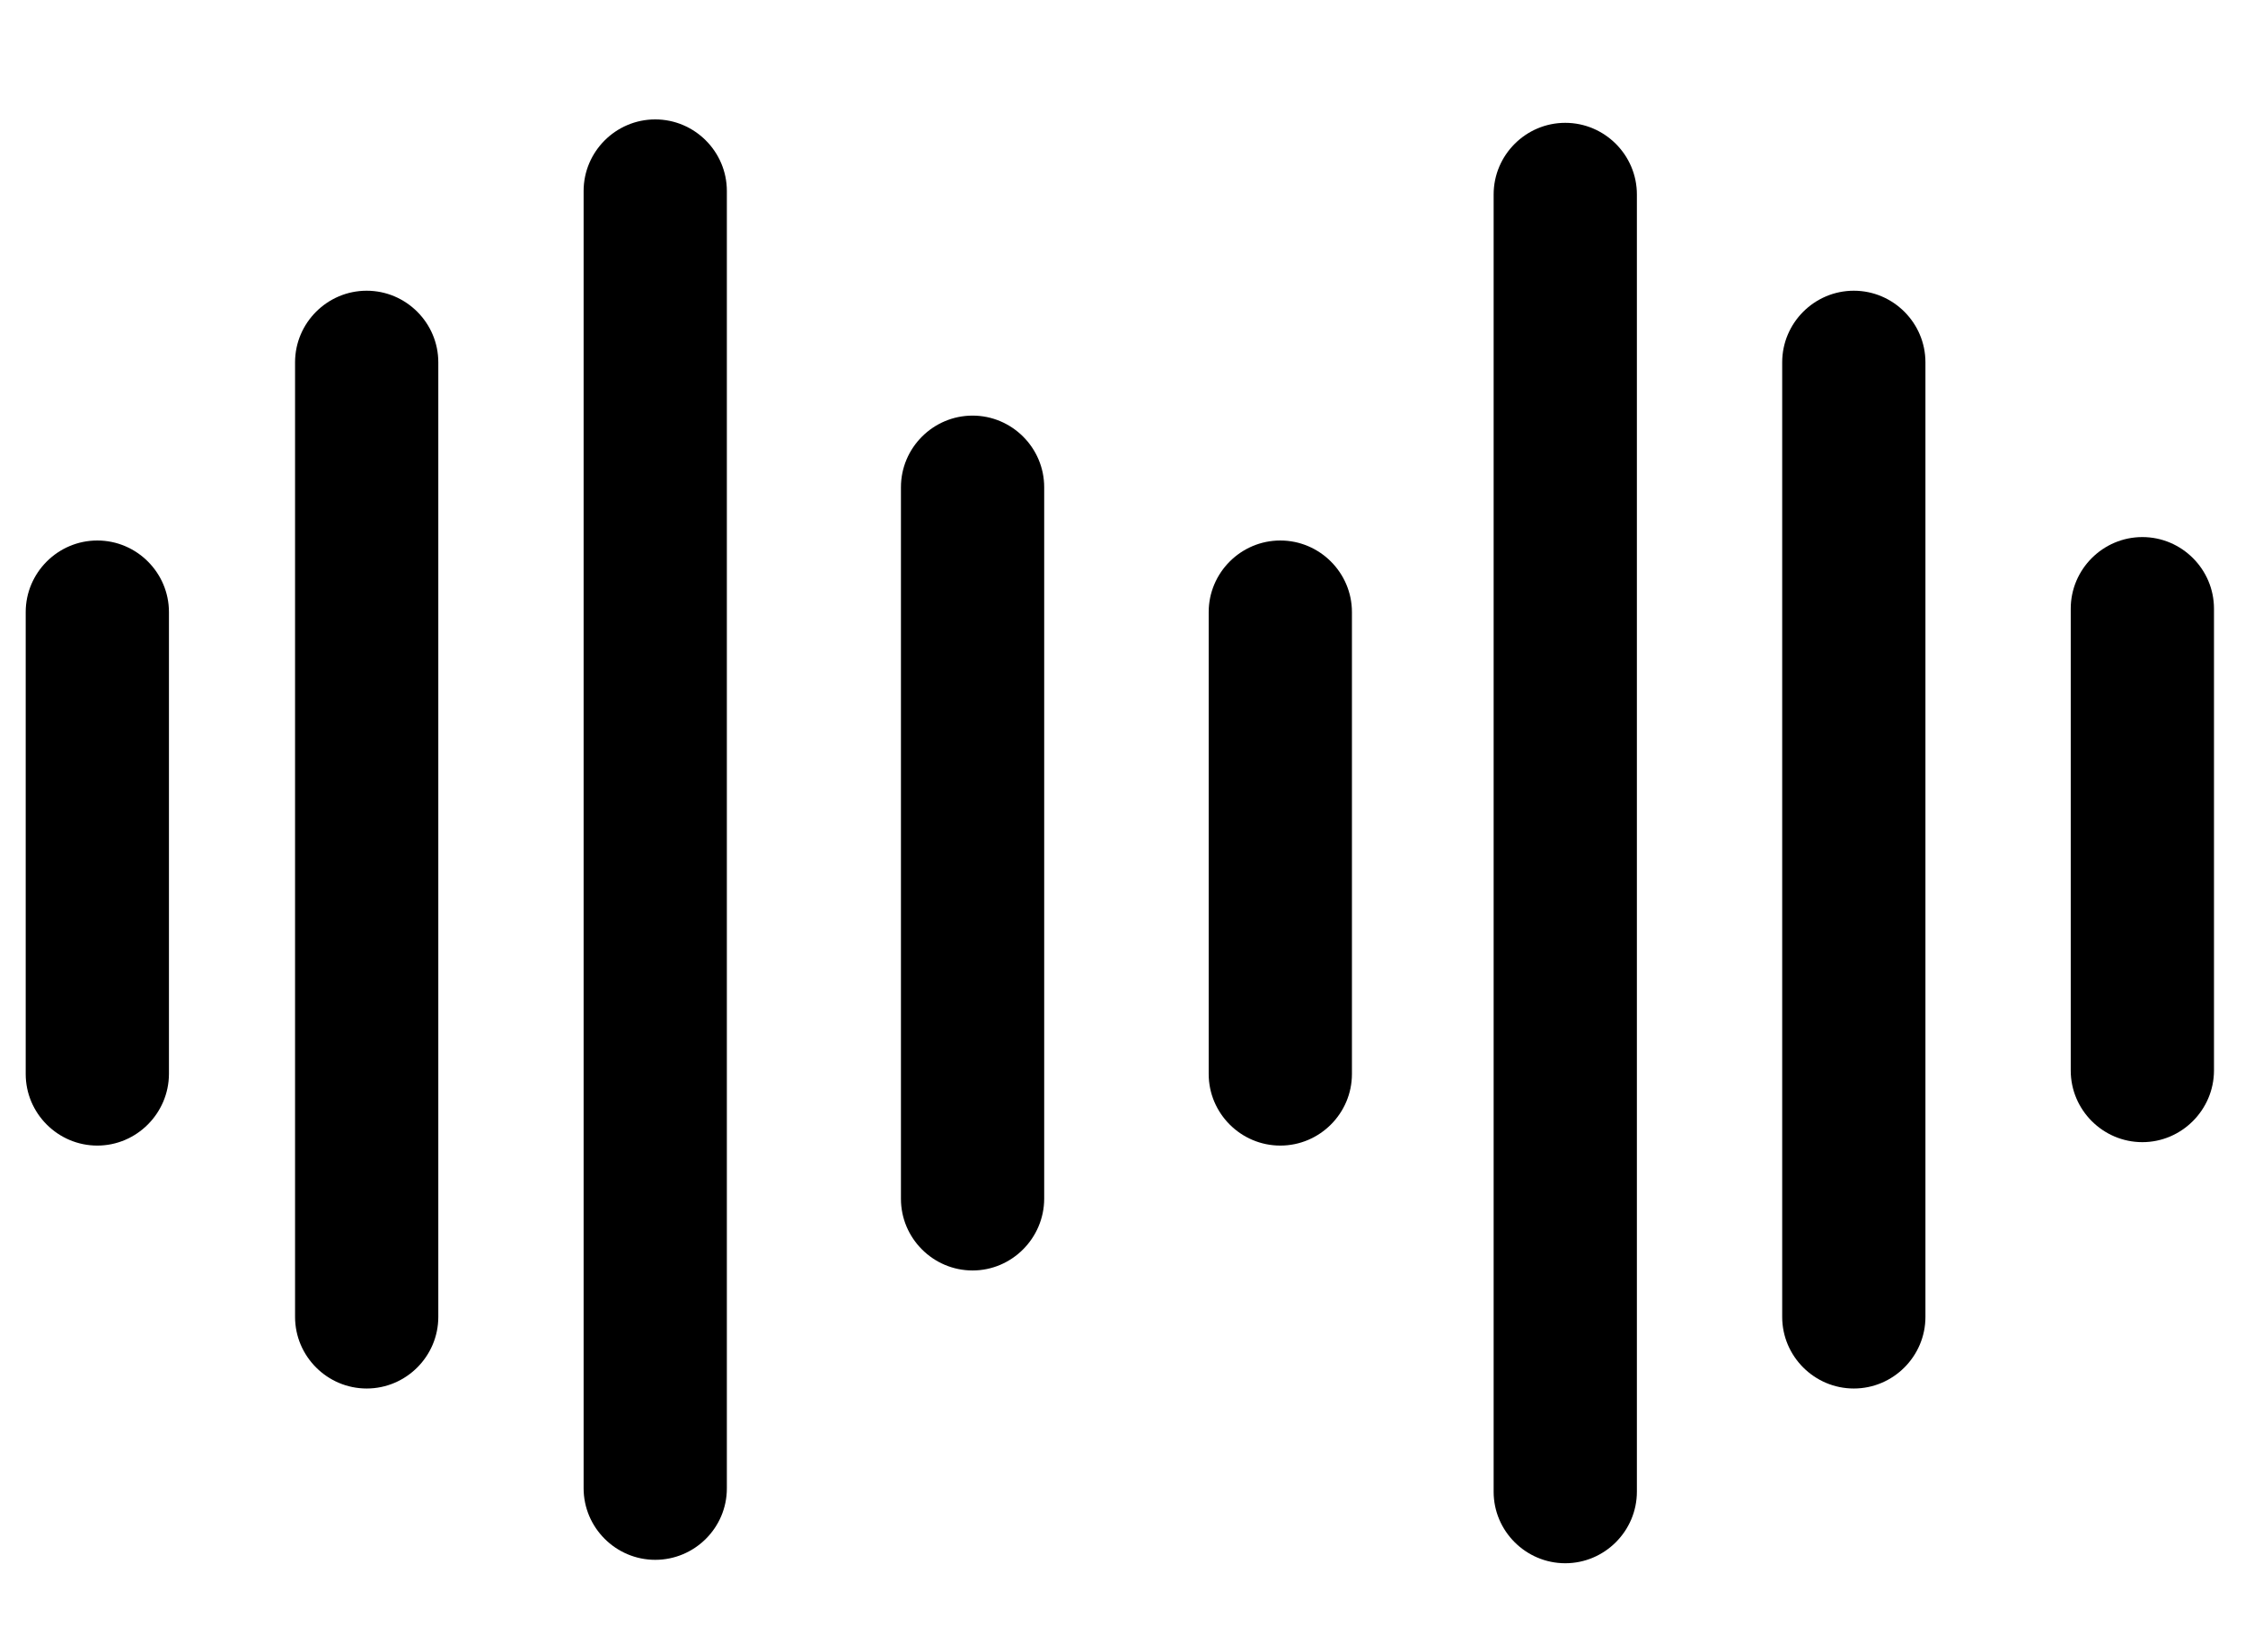 <?xml version="1.0" encoding="utf-8"?>
<!-- Generator: Adobe Illustrator 24.0.0, SVG Export Plug-In . SVG Version: 6.00 Build 0)  -->
<svg version="1.1" id="Layer_1" xmlns="http://www.w3.org/2000/svg" xmlns:xlink="http://www.w3.org/1999/xlink" x="0px" y="0px"
	 viewBox="0 0 131.02 96.44" style="enable-background:new 0 0 131.02 96.44;" xml:space="preserve">
<g>
	<path d="M38.24,91.05L38.24,91.05c-2.3,0-4.18-1.88-4.18-4.18V11.15c0-2.3,1.88-4.18,4.18-4.18s4.18,1.88,4.18,4.18v75.73
		C42.42,89.18,40.54,91.05,38.24,91.05z"/>
	<path d="M21.4,81.05L21.4,81.05c-2.3,0-4.18-1.88-4.18-4.18V21.15c0-2.3,1.88-4.18,4.18-4.18s4.18,1.88,4.18,4.18v55.72
		C25.58,79.17,23.7,81.05,21.4,81.05z"/>
	<path d="M5.68,66.87L5.68,66.87c-2.3,0-4.18-1.88-4.18-4.18V35.73c0-2.3,1.88-4.18,4.18-4.18c2.3,0,4.18,1.88,4.18,4.18v26.96
		C9.85,64.99,7.97,66.87,5.68,66.87z"/>
	<path d="M56.76,74.16L56.76,74.16c-2.3,0-4.18-1.88-4.18-4.18V28.44c0-2.3,1.88-4.18,4.18-4.18c2.3,0,4.18,1.88,4.18,4.18v41.54
		C60.93,72.28,59.05,74.16,56.76,74.16z"/>
	<path d="M74.72,66.87L74.72,66.87c-2.3,0-4.18-1.88-4.18-4.18V35.73c0-2.3,1.88-4.18,4.18-4.18s4.18,1.88,4.18,4.18v26.96
		C78.9,64.99,77.02,66.87,74.72,66.87z"/>
	<path d="M91.35,91.25L91.35,91.25c2.3,0,4.18-1.88,4.18-4.18V11.35c0-2.3-1.88-4.18-4.18-4.18s-4.18,1.88-4.18,4.18v75.73
		C87.17,89.37,89.05,91.25,91.35,91.25z"/>
	<path d="M108.19,81.05L108.19,81.05c2.3,0,4.18-1.88,4.18-4.18V21.15c0-2.3-1.88-4.18-4.18-4.18c-2.3,0-4.18,1.88-4.18,4.18v55.72
		C104.01,79.17,105.89,81.05,108.19,81.05z"/>
	<path d="M125.03,66.67L125.03,66.67c-2.3,0-4.18-1.88-4.18-4.18V35.53c0-2.3,1.88-4.18,4.18-4.18c2.3,0,4.18,1.88,4.18,4.18V62.5
		C129.2,64.79,127.32,66.67,125.03,66.67z"/>
</g>
</svg>
